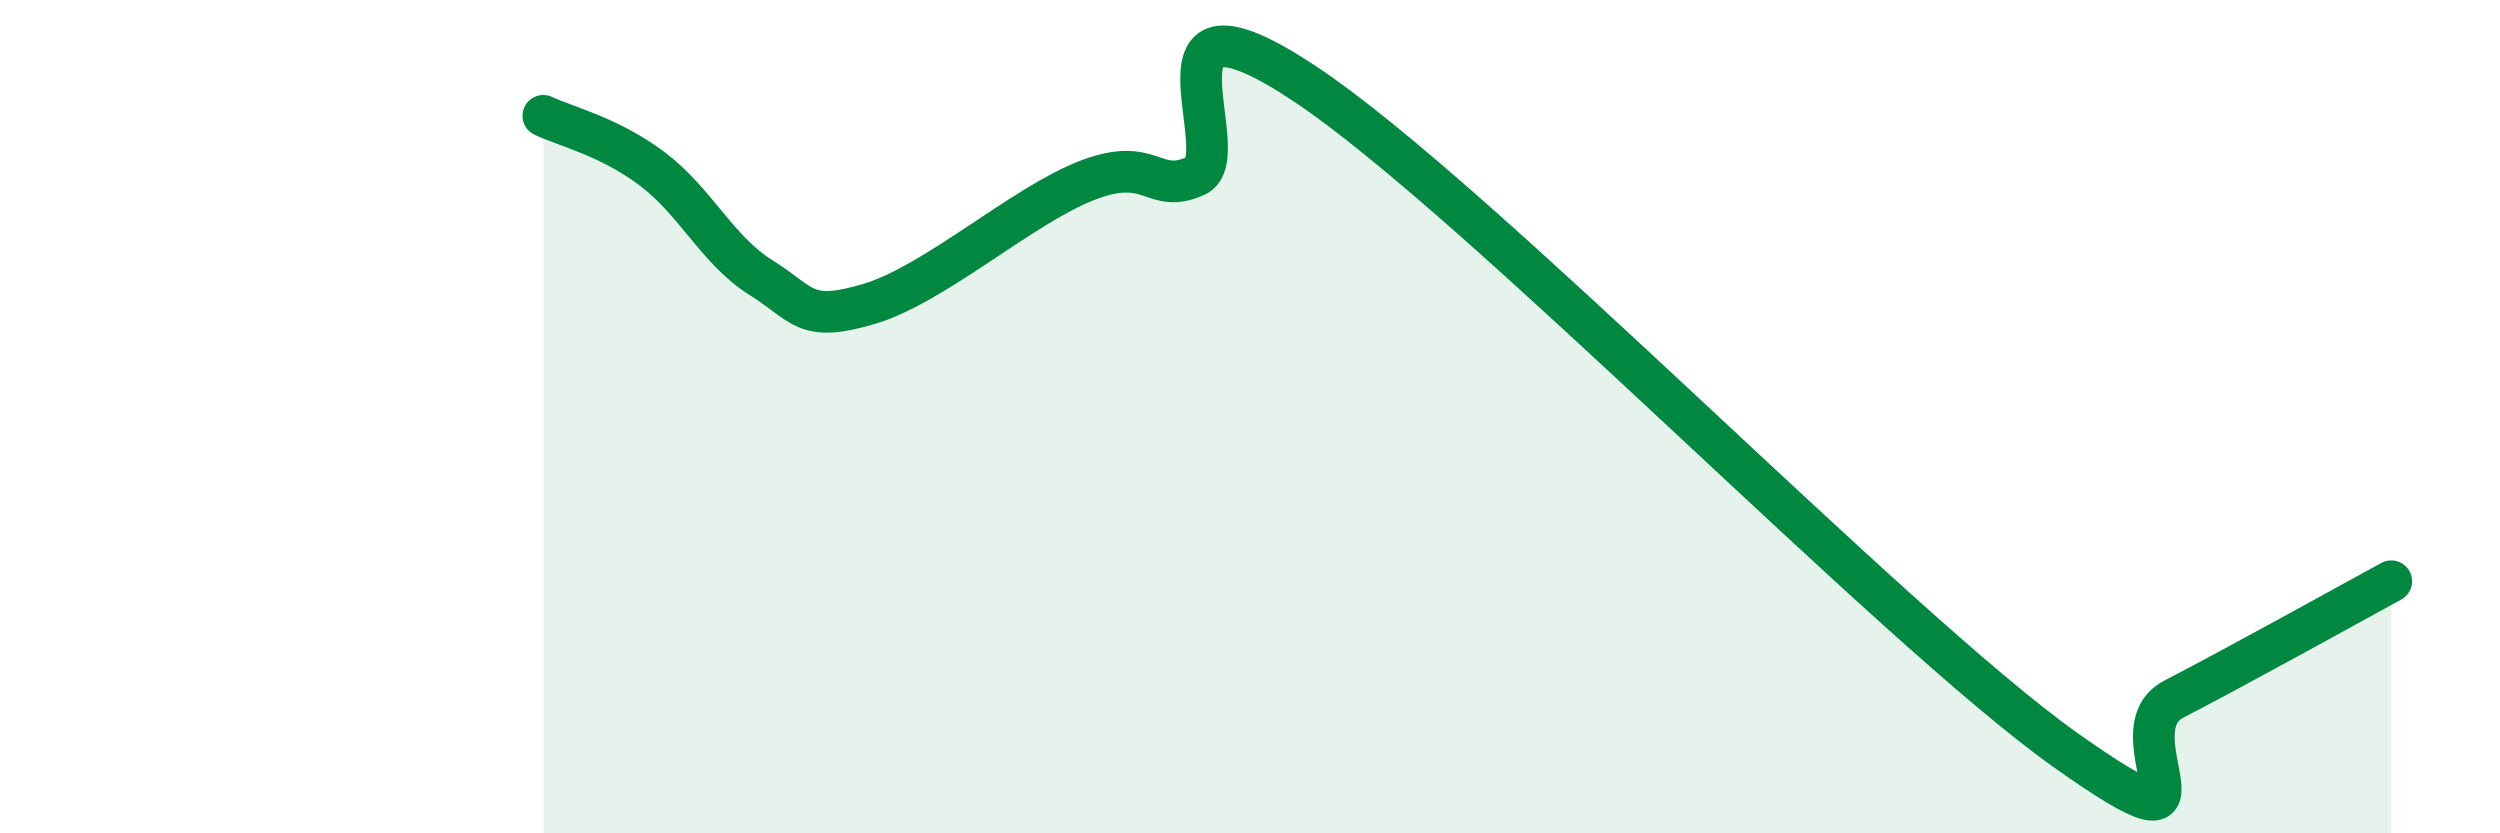 
    <svg width="60" height="20" viewBox="0 0 60 20" xmlns="http://www.w3.org/2000/svg">
      <path
        d="M 13.04,2.78 C 13.56,3.03 14.61,3.27 15.65,4.05 C 16.69,4.83 17.22,6.01 18.26,6.66 C 19.3,7.31 19.3,7.76 20.87,7.29 C 22.44,6.82 24.52,4.94 26.09,4.33 C 27.66,3.72 27.66,4.69 28.7,4.22 C 29.74,3.75 27.13,-0.76 31.3,2 C 35.47,4.76 45.4,15.04 49.57,18 C 53.74,20.96 50.61,17.59 52.17,16.78 C 53.73,15.97 56.35,14.52 57.39,13.95L57.39 20L13.04 20Z"
        fill="#008740"
        opacity="0.1"
        stroke-linecap="round"
        stroke-linejoin="round"
      />
      <path
        d="M 13.04,2.78 C 13.56,3.03 14.61,3.27 15.65,4.05 C 16.69,4.83 17.22,6.01 18.26,6.66 C 19.3,7.31 19.3,7.76 20.87,7.29 C 22.44,6.82 24.52,4.94 26.09,4.33 C 27.66,3.72 27.66,4.69 28.7,4.22 C 29.74,3.75 27.13,-0.76 31.3,2 C 35.47,4.76 45.4,15.04 49.57,18 C 53.74,20.96 50.61,17.59 52.17,16.78 C 53.73,15.97 56.35,14.52 57.39,13.95"
        stroke="#008740"
        stroke-width="1"
        fill="none"
        stroke-linecap="round"
        stroke-linejoin="round"
      />
    </svg>
  